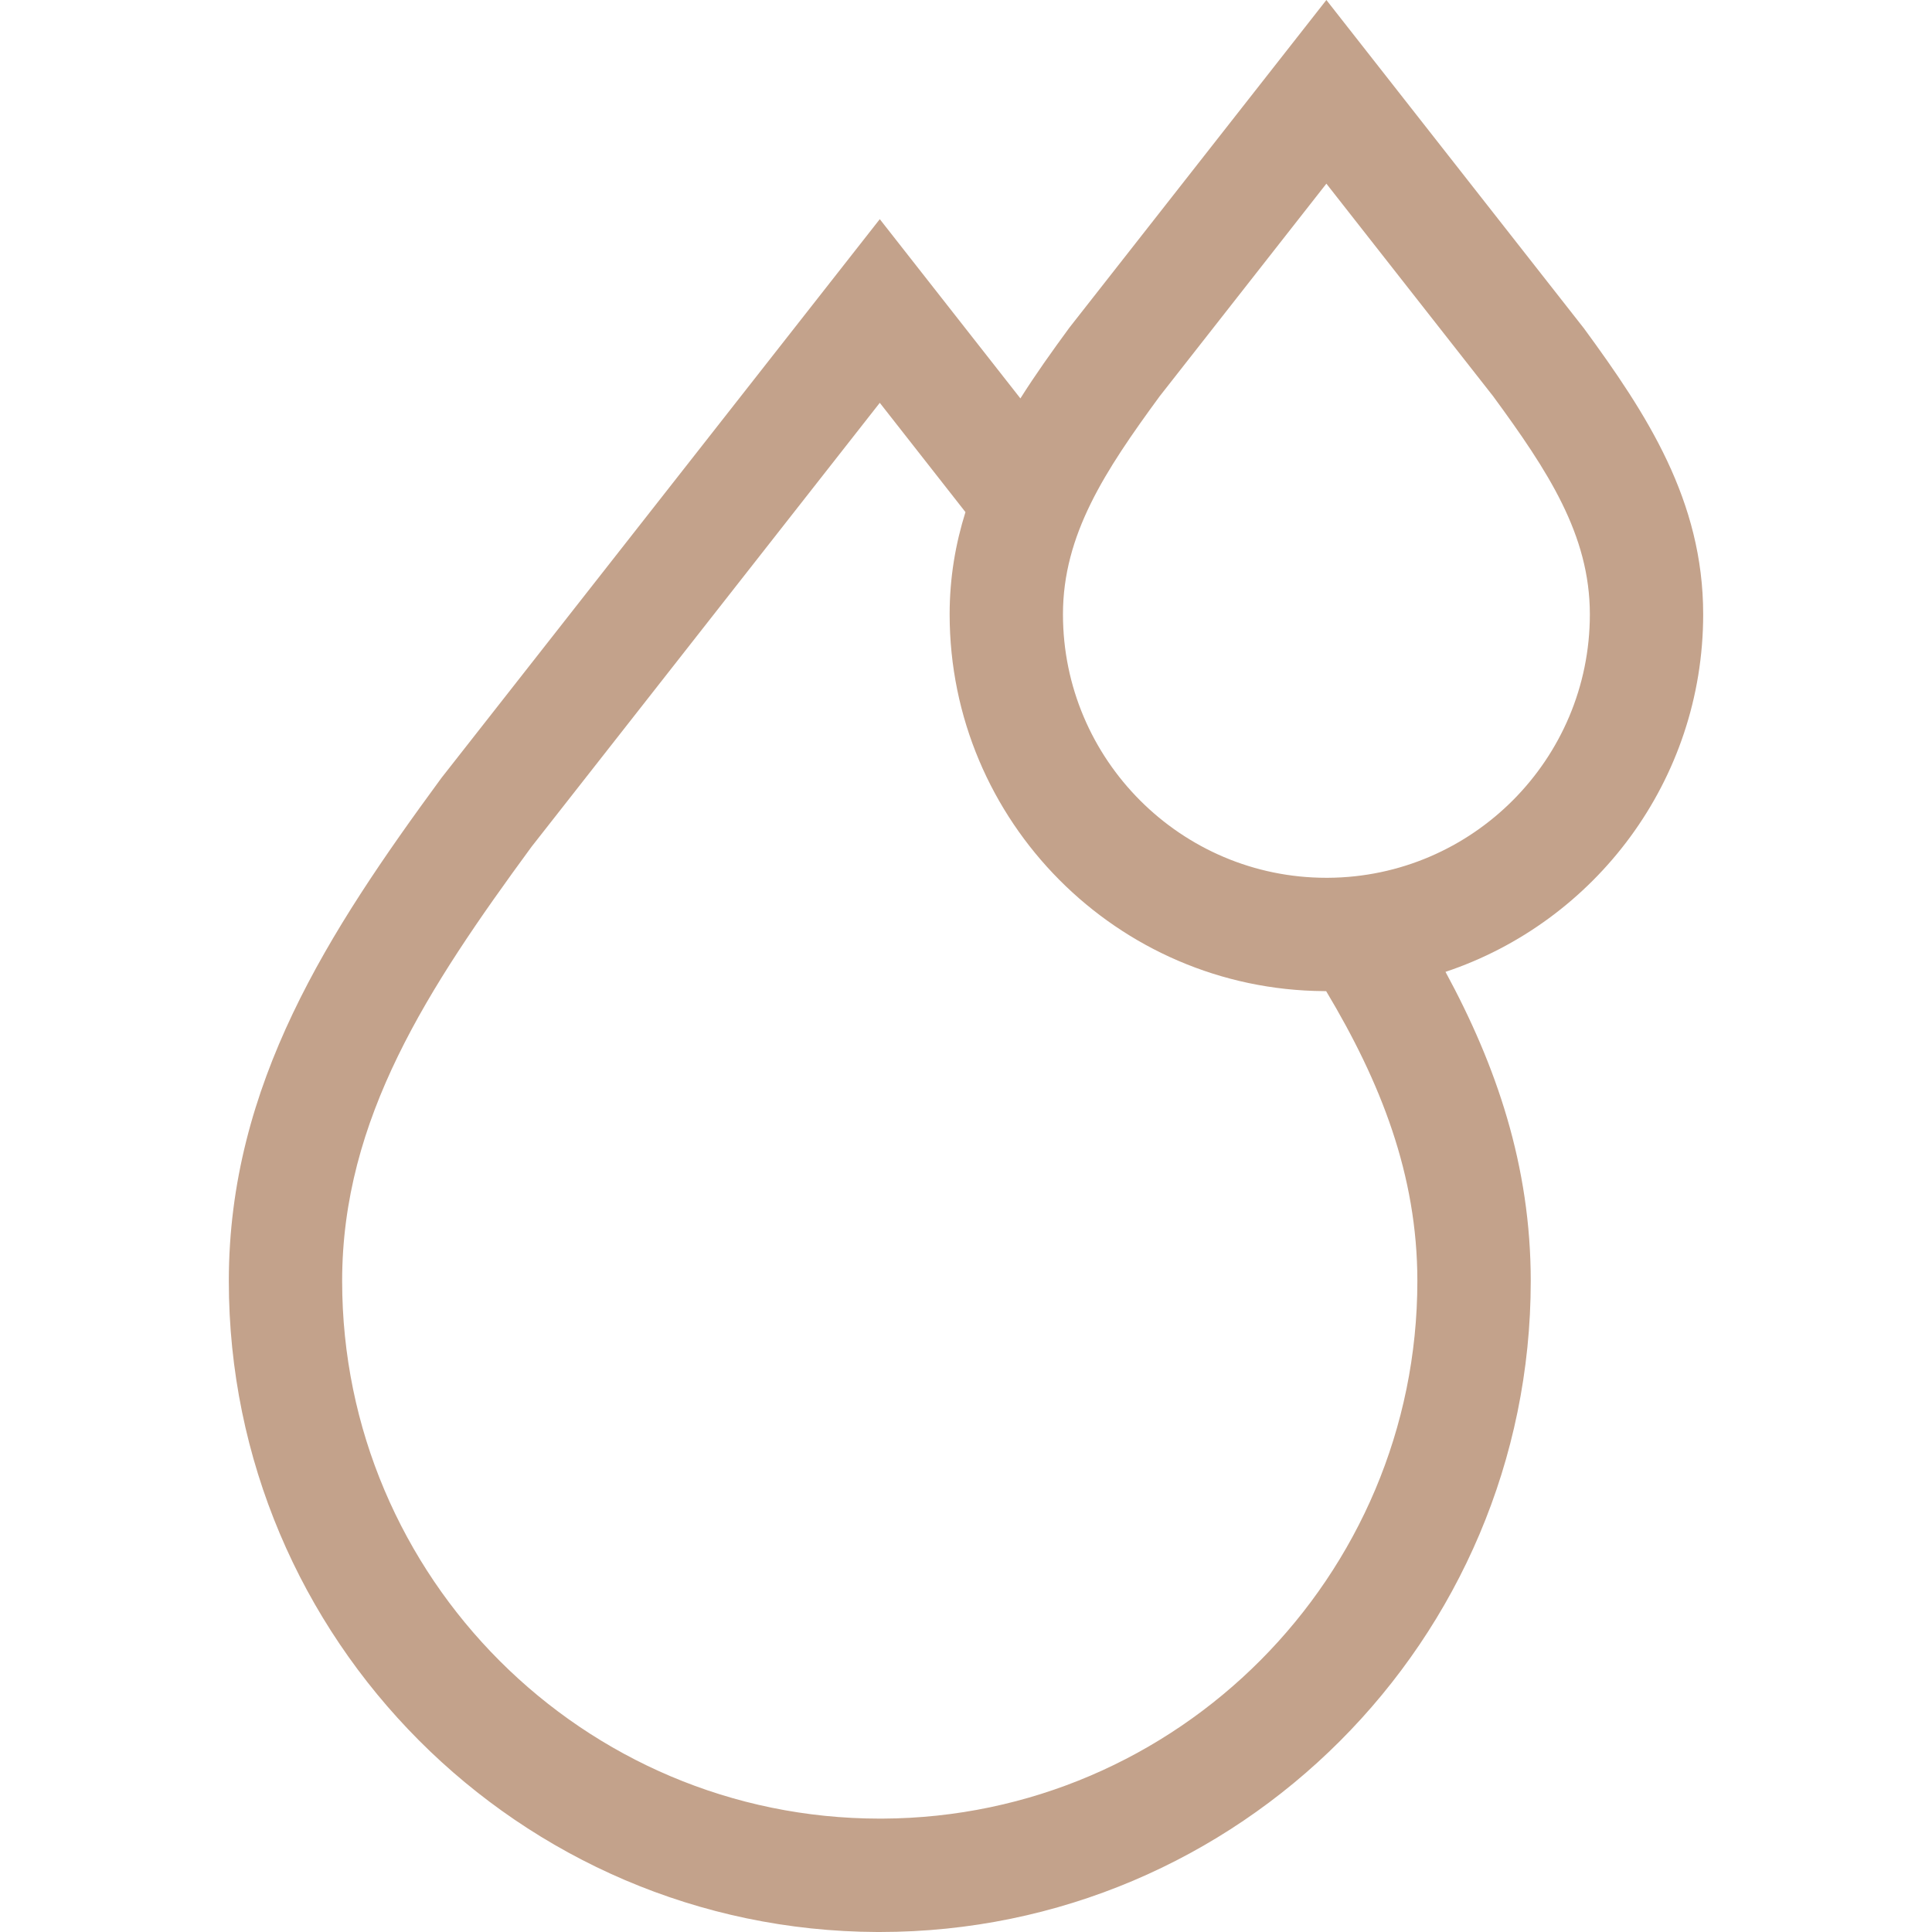 <?xml version="1.0" encoding="UTF-8"?> <svg xmlns="http://www.w3.org/2000/svg" width="32" height="32" viewBox="0 0 32 32" fill="none"> <g clip-path="url(#clip0_890_167)"> <path d="M28.21 10.175C28.21 8.289 27.276 6.859 26.236 5.44L21.969 0L17.721 5.416L17.703 5.44C17.422 5.823 17.149 6.206 16.901 6.599L14.572 3.63L7.317 12.878L7.299 12.902C5.45 15.424 3.79 17.958 3.79 21.218C3.79 27.149 8.603 31.977 14.529 32L14.573 32C20.518 32 25.354 27.163 25.354 21.218C25.354 19.31 24.785 17.651 23.942 16.097C26.419 15.27 28.21 12.928 28.21 10.175ZM14.614 30.122L14.572 30.122C9.662 30.122 5.667 26.128 5.667 21.218C5.667 18.527 7.087 16.367 8.804 14.025L14.572 6.672L15.991 8.482C15.826 9.009 15.729 9.568 15.729 10.175C15.729 13.603 18.506 16.394 21.929 16.416L21.965 16.416C22.867 17.923 23.476 19.457 23.476 21.218C23.476 26.114 19.504 30.101 14.614 30.122ZM21.994 14.539H21.969C19.563 14.539 17.606 12.581 17.606 10.175C17.606 8.857 18.3 7.802 19.208 6.563L21.969 3.042L24.731 6.563C25.639 7.802 26.333 8.857 26.333 10.175C26.333 12.574 24.389 14.526 21.994 14.539Z" fill="#C3A28B"></path> </g> <defs> <clipPath id="clip0_890_167"> <rect width="32" height="32" fill="white"></rect> </clipPath> </defs> </svg> 